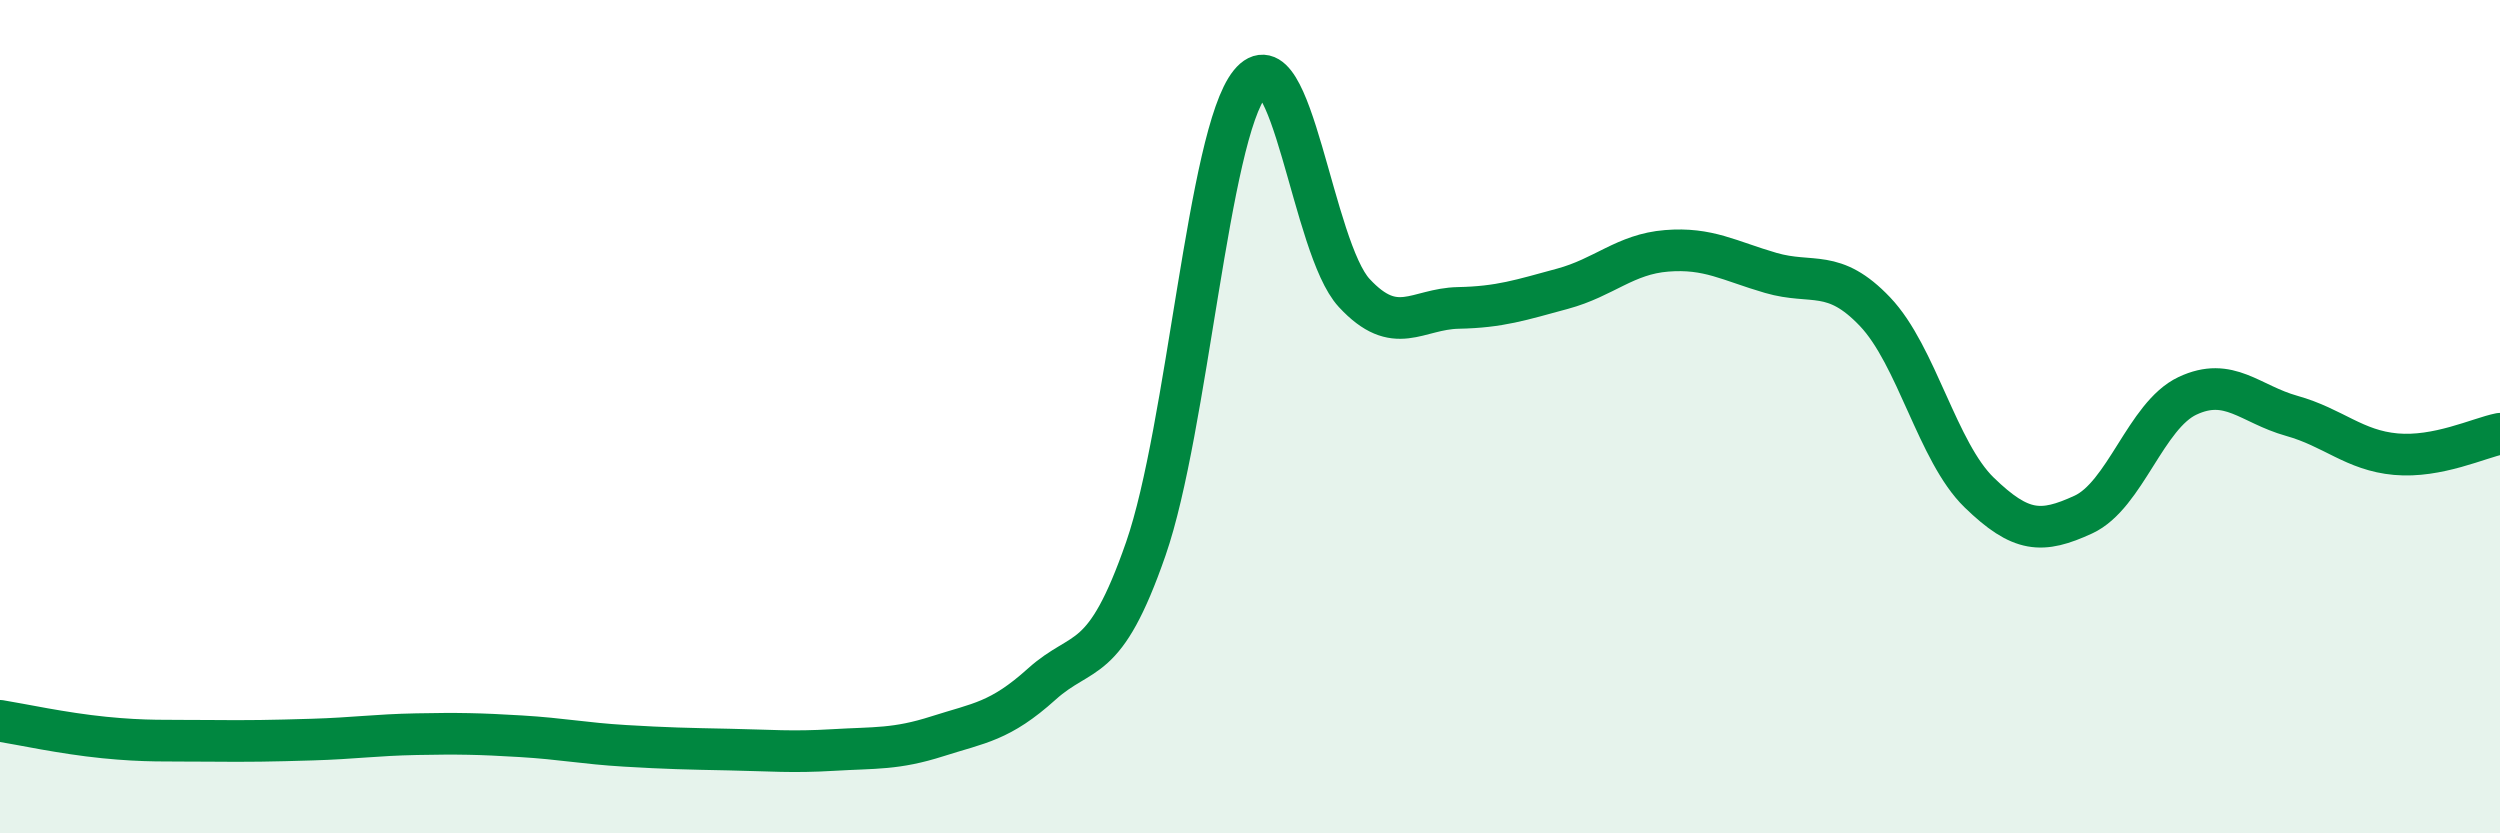 
    <svg width="60" height="20" viewBox="0 0 60 20" xmlns="http://www.w3.org/2000/svg">
      <path
        d="M 0,17.3 C 0.5,17.38 1.5,17.6 2.5,17.7 C 3.5,17.8 4,17.77 5,17.78 C 6,17.79 6.5,17.78 7.5,17.75 C 8.5,17.72 9,17.64 10,17.62 C 11,17.6 11.5,17.61 12.5,17.67 C 13.5,17.73 14,17.84 15,17.9 C 16,17.96 16.5,17.97 17.5,17.99 C 18.5,18.01 19,18.06 20,18 C 21,17.94 21.5,17.99 22.5,17.67 C 23.5,17.35 24,17.32 25,16.42 C 26,15.52 26.5,16.05 27.5,13.17 C 28.5,10.29 29,3.23 30,2 C 31,0.77 31.5,5.95 32.5,7.03 C 33.5,8.11 34,7.41 35,7.39 C 36,7.37 36.5,7.2 37.5,6.93 C 38.5,6.66 39,6.1 40,6.02 C 41,5.94 41.5,6.26 42.5,6.55 C 43.5,6.84 44,6.43 45,7.48 C 46,8.53 46.5,10.85 47.5,11.82 C 48.5,12.79 49,12.81 50,12.35 C 51,11.89 51.5,9.97 52.5,9.5 C 53.5,9.03 54,9.7 55,9.98 C 56,10.26 56.5,10.81 57.5,10.9 C 58.5,10.99 59.5,10.51 60,10.41L60 20L0 20Z"
        fill="#008740"
        opacity="0.1"
        stroke-linecap="round"
        stroke-linejoin="round"
      />
      <path
        d="M 0,17.3 C 0.5,17.38 1.5,17.6 2.5,17.7 C 3.5,17.8 4,17.77 5,17.78 C 6,17.79 6.5,17.78 7.5,17.75 C 8.5,17.72 9,17.64 10,17.62 C 11,17.6 11.5,17.61 12.5,17.67 C 13.5,17.73 14,17.84 15,17.9 C 16,17.96 16.5,17.97 17.5,17.99 C 18.5,18.01 19,18.06 20,18 C 21,17.94 21.5,17.99 22.5,17.67 C 23.5,17.35 24,17.32 25,16.42 C 26,15.52 26.5,16.05 27.5,13.17 C 28.5,10.29 29,3.23 30,2 C 31,0.77 31.5,5.95 32.5,7.03 C 33.5,8.11 34,7.41 35,7.39 C 36,7.37 36.5,7.2 37.5,6.93 C 38.5,6.66 39,6.1 40,6.02 C 41,5.94 41.5,6.26 42.5,6.55 C 43.5,6.84 44,6.43 45,7.48 C 46,8.53 46.5,10.85 47.5,11.82 C 48.5,12.79 49,12.81 50,12.35 C 51,11.89 51.5,9.97 52.5,9.5 C 53.5,9.03 54,9.7 55,9.98 C 56,10.26 56.5,10.81 57.5,10.9 C 58.5,10.99 59.5,10.51 60,10.41"
        stroke="#008740"
        stroke-width="1"
        fill="none"
        stroke-linecap="round"
        stroke-linejoin="round"
      />
    </svg>
  